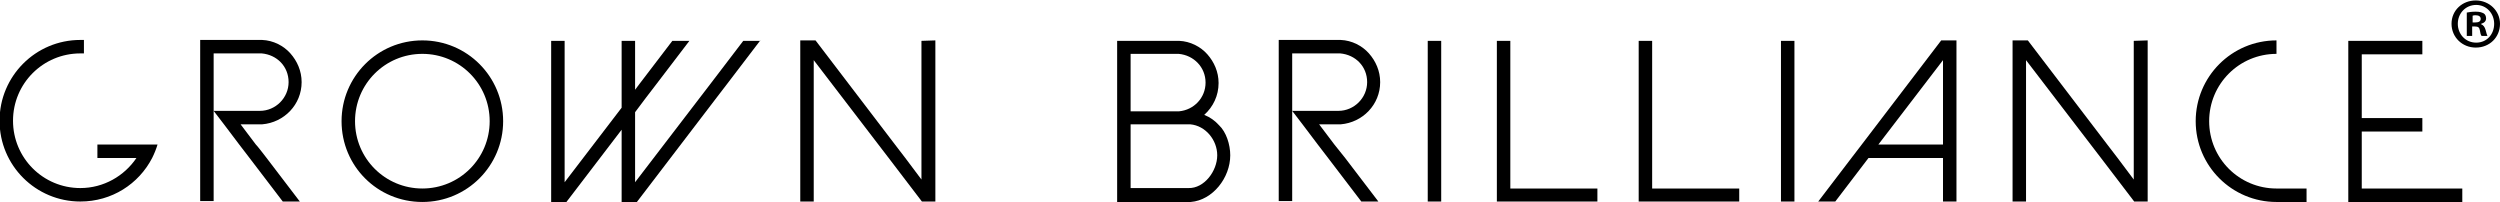 <?xml version="1.0" encoding="utf-8"?>
<!-- Generator: Adobe Illustrator 17.1.0, SVG Export Plug-In . SVG Version: 6.00 Build 0)  -->
<!DOCTYPE svg PUBLIC "-//W3C//DTD SVG 1.1//EN" "http://www.w3.org/Graphics/SVG/1.1/DTD/svg11.dtd">
<svg version="1.1" id="Layer_1" xmlns="http://www.w3.org/2000/svg" xmlns:xlink="http://www.w3.org/1999/xlink" x="0px" y="0px"
	 viewBox="24.1 366.8 557 44.9" enable-background="new 24.1 366.8 557 44.9" xml:space="preserve">
<g>
	<g>
		<g>
			<path d="M59.2,399c-0.3,1-0.7,2-1.2,3c-3,5.8-9,9.7-16,9.7c-9.9,0-18-8-18-18c0-9.9,8-18,18-18c0.3,0,0.5,0,0.8,0v3
				c-0.3,0-0.5,0-0.8,0c-8.3,0-15,6.7-15,15s6.7,15,15,15c5.2,0,9.8-2.7,12.5-6.7h-8.7v-3L59.2,399L59.2,399z"/>
			<path d="M83.5,402l7.4,9.7h-3.8l-7.4-9.7l-2.3-3l-3.4-4.5l-2.3-3h6.9c0,0,3.3,0,3.4,0c3.5,0,6.4-2.9,6.4-6.4s-2.6-6.1-6-6.4H71.7
				v32.9h-3v-35.9h12c0.2,0,0.4,0,0.5,0c0.1,0,0.3,0,0.4,0c0.1,0,0.3,0,0.4,0h0c0.2,0,0.4,0,0.5,0h0c2.5,0.1,4.8,1.3,6.3,3
				c1.5,1.7,2.5,3.9,2.5,6.4c0,5-3.9,9-8.8,9.4h-4.8l3.4,4.5C81.2,399,83.5,402,83.5,402z"/>
			<path d="M136.2,393.8c0,9.9-8,18-18,18s-18-8-18-18c0-9.9,8-18,18-18S136.2,383.9,136.2,393.8z M133.2,393.8c0-8.3-6.7-15-15-15
				s-15,6.7-15,15s6.7,15,15,15S133.2,402.1,133.2,393.8z"/>
			<path d="M193.5,375.8l-7.4,9.7l-2.3,3L166,411.8h-3.4v-16.1l-12.3,16.1h-3.4v-35.9h3v31.5l12.7-16.6v-14.9h3v10.9l0.9-1.2
				l7.4-9.7h3.8l-7.4,9.7l-2.3,3l-2.4,3.2v15.6l14.4-18.8l2.3-3l7.4-9.7H193.5L193.5,375.8z"/>
			<path d="M232.5,375.8v35.9h-3v0l-7.4-9.7l-2.3-3l-14.4-18.8v31.5h-3v-35.9h3.4l17.7,23.2l2.3,3l3.6,4.8v-30.9L232.5,375.8
				L232.5,375.8z"/>
		</g>
	</g>
	<g>
		<path d="M298.2,401.4c0,5-3.9,10-8.8,10.4H273v-35.9h13.8c2.5,0.1,4.8,1.3,6.3,3c1.5,1.7,2.5,3.9,2.5,6.4c0,2.8-1.2,5.3-3.2,7.1
			c1.3,0.5,2.4,1.3,3.3,2.3C297.3,396.2,298.2,399,298.2,401.4L298.2,401.4z M276,391.6h10.8c3.3-0.3,5.9-3,5.9-6.4s-2.6-6.1-6-6.4
			H276V391.6L276,391.6z M295.3,401.4c0-3.4-2.6-6.6-6-6.9H276v14.2h9.5c0,0,3.3,0,3.4,0C292.4,408.8,295.3,404.9,295.3,401.4
			L295.3,401.4z"/>
		<path d="M323.8,402l7.4,9.7h-3.8L320,402l-2.3-3l-3.4-4.5l-2.3-3h6.9c0,0,3.3,0,3.4,0c3.5,0,6.4-2.9,6.4-6.4s-2.6-6.1-6-6.4H312
			v32.9h-3v-35.9h12c0.2,0,0.4,0,0.5,0c0.1,0,0.3,0,0.4,0c0.1,0,0.3,0,0.4,0h0c0.2,0,0.4,0,0.5,0h0c2.5,0.1,4.8,1.3,6.3,3
			c1.5,1.7,2.5,3.9,2.5,6.4c0,5-3.9,9-8.8,9.4H318l3.4,4.5L323.8,402L323.8,402z"/>
		<path d="M342.2,411.8v-35.9h3v35.9H342.2z"/>
		<path d="M380,408.8v3h-22.4v-35.9h3v32.9L380,408.8L380,408.8z"/>
		<path d="M411.6,408.8v3h-22.4v-35.9h3v32.9L411.6,408.8L411.6,408.8z"/>
		<path d="M420.9,411.8v-35.9h3v35.9H420.9z"/>
		<path d="M460,375.8v35.9h-3V402h-16.6l-7.4,9.7h-3.8l7.4-9.7l2.3-3l17.7-23.2H460L460,375.8z M457,399v-18.8L442.6,399H457z"/>
		<path d="M502.6,375.8v35.9h-3v0l-7.4-9.7l-2.3-3l-14.4-18.8v31.5h-3v-35.9h3.4l17.7,23.2l2.3,3l3.6,4.8v-30.9L502.6,375.8
			L502.6,375.8z"/>
		<path d="M538,408.8v3h-6.7c-9.9,0-18-8-18-18c0-9.9,8-18,18-18v3c-8.3,0-15,6.7-15,15s6.7,15,15,15L538,408.8L538,408.8z"/>
		<path d="M572.7,408.8v3h-25.4v-35.9h16.5v3h-13.5v14.2h13.5v3h-13.5v12.7H572.7L572.7,408.8z"/>
	</g>
</g>
<path d="M581.1,372.1c0,3-2.3,5.3-5.4,5.3c-3,0-5.4-2.3-5.4-5.3s2.4-5.2,5.4-5.2S581.1,369.2,581.1,372.1z M571.7,372.1
	c0,2.3,1.7,4.2,4.1,4.2c2.4,0,4-1.9,4-4.2c0-2.3-1.7-4.2-4-4.2C573.4,367.9,571.7,369.8,571.7,372.1z M574.9,374.8h-1.2v-5.2
	c0.5-0.1,1.1-0.2,2-0.2c1,0,1.4,0.2,1.8,0.4c0.3,0.2,0.5,0.6,0.5,1.1c0,0.6-0.4,1-1.1,1.2v0.1c0.5,0.2,0.8,0.6,1,1.3
	c0.2,0.8,0.3,1.1,0.4,1.3H577c-0.2-0.2-0.3-0.7-0.4-1.3c-0.1-0.6-0.4-0.8-1.1-0.8h-0.6C574.9,372.7,574.9,374.8,574.9,374.8z
	 M575,371.8h0.6c0.7,0,1.2-0.2,1.2-0.8c0-0.5-0.4-0.8-1.1-0.8c-0.3,0-0.5,0-0.7,0.1V371.8z"/>
</svg>
